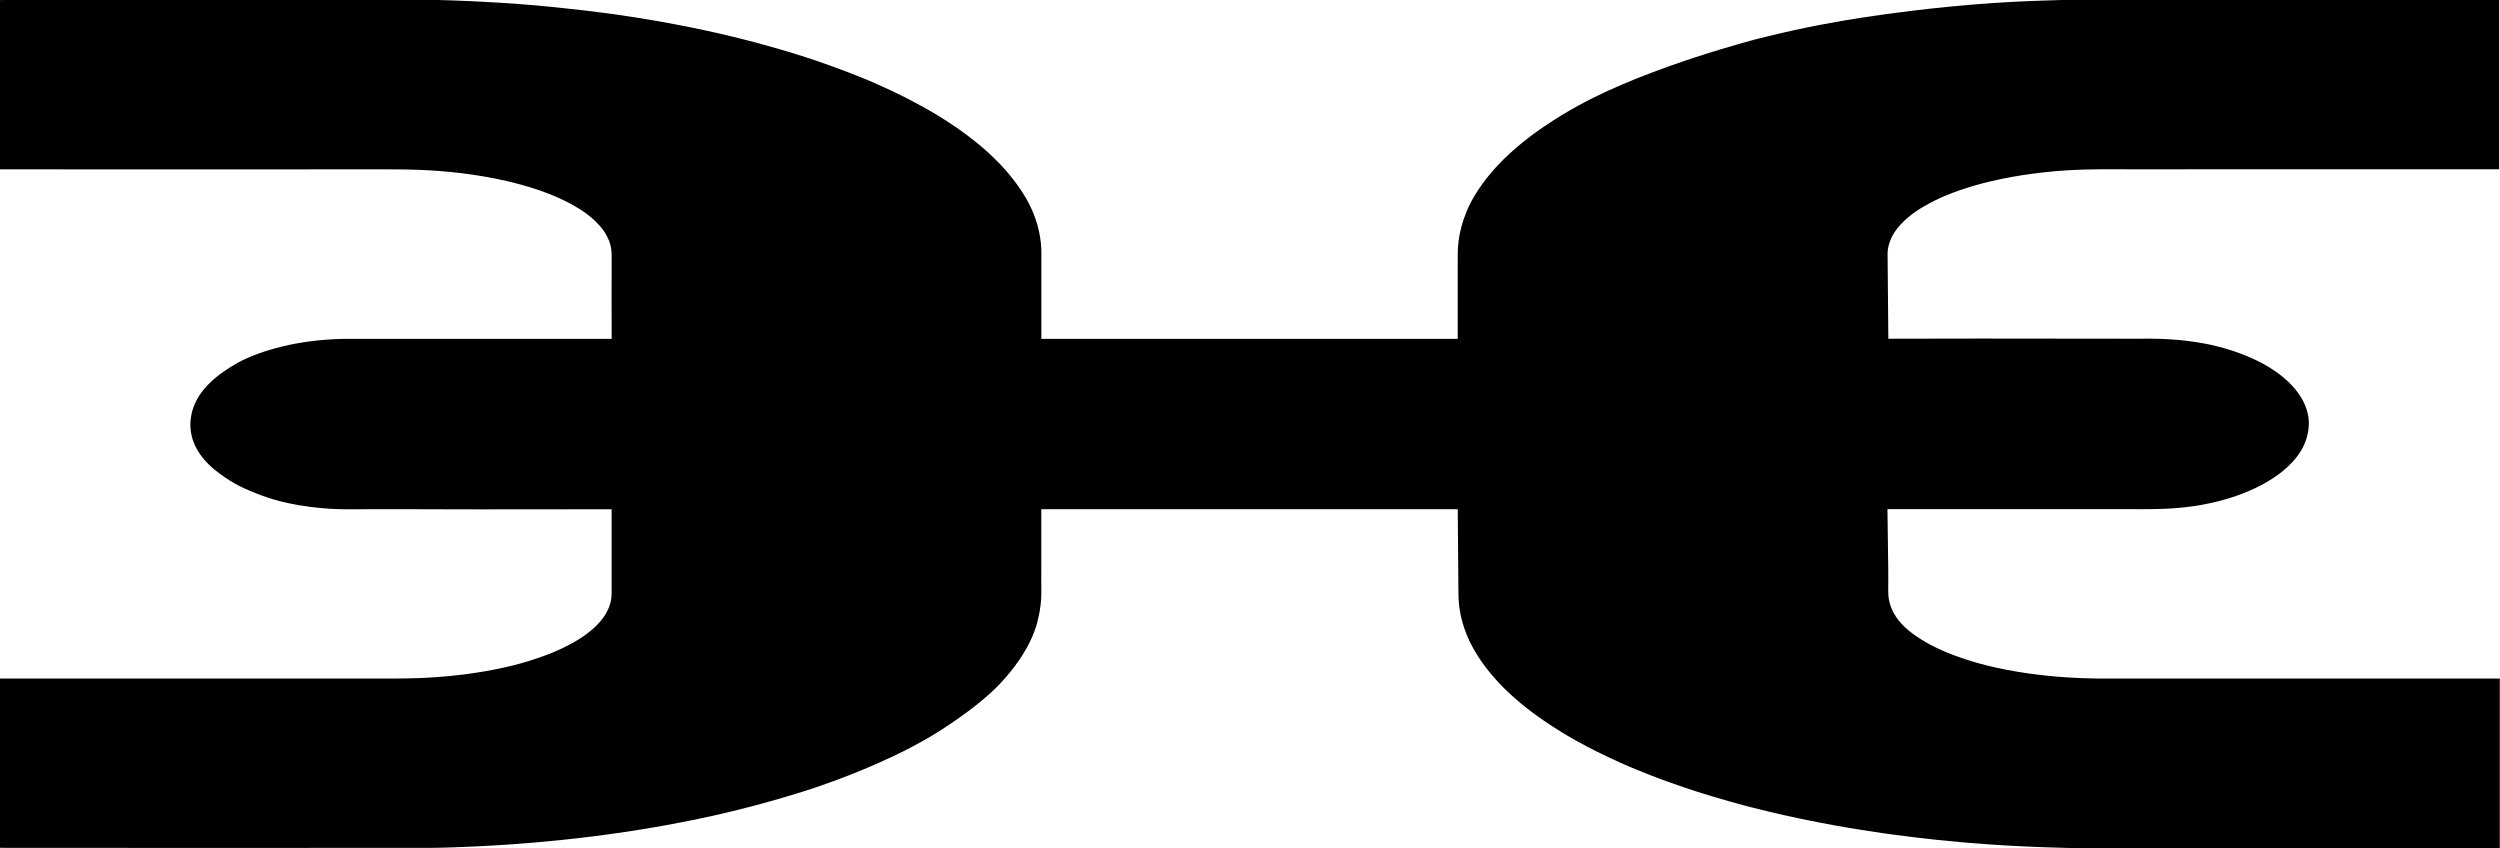 <svg viewBox="0 0 643.5 218.4" xmlns="http://www.w3.org/2000/svg" data-name="Layer 1" id="Layer_1">
  <path d="M486.06,87.22c-.07-7.32-.13-14.63-.2-21.95,0-.65.09-1.21.18-1.66.04-.2.21-1,.66-2.05.13-.31.35-.81.74-1.45.44-.71.86-1.23,1.13-1.57.38-.46.94-1.1,1.72-1.83.25-.23.73-.67,1.4-1.2.39-.31.98-.76,1.75-1.28.7-.47,1.27-.81,1.66-1.04.14-.08.7-.41,1.47-.83.33-.18.73-.39,1.26-.66.69-.35,1.24-.59,1.61-.76.98-.44,1.75-.75,2.29-.96.75-.3,1.5-.6,2.53-.95.47-.16.94-.31,1.35-.45.48-.16.92-.3,1.49-.48.62-.19,1.1-.33,1.38-.41,1.26-.36,2.48-.67,3.38-.89,1.06-.26,2.18-.51,3.38-.76.96-.2,1.89-.37,2.79-.53.86-.14,1.72-.29,2.58-.43.91-.13,1.82-.26,2.73-.39.99-.12,1.97-.24,2.96-.36,2.33-.25,4.32-.4,5.86-.49,3.31-.2,5.96-.24,7.8-.26,1.09-.01,2.06-.01,3.3-.02,2.02,0,3.7,0,4.91.02,3.91,0,7.82,0,11.73,0,2.75,0,5.5,0,8.26-.01,25.04,0,50.07,0,75.11,0,0-14.53,0-29.05,0-43.58-66.46,0-109.38,0-110.03,0-.37,0-.75,0-1.12,0-.13,0-.35,0-.66,0-.19,0-.22,0-.33,0-.39,0-.69.02-.77.02-.76.04-6.41.16-12.04.45-7.22.37-13.48.96-15.96,1.2-2.29.22-7.66.75-14.54,1.67-4.76.63-11.39,1.53-19.76,3.15-3.07.6-8.64,1.73-15.41,3.45,0,0-27.77,7.05-46.23,17.16-1.36.74-2.67,1.51-2.67,1.51-5.26,3.07-8.72,5.64-10.13,6.72-2.6,1.99-4.36,3.59-4.93,4.11-2.54,2.33-4.24,4.28-5.13,5.34-1.57,1.88-2.59,3.38-3.05,4.09-1.36,2.06-2.14,3.66-2.34,4.07,0,0-1.25,2.59-2.01,5.46-.16.61-.3,1.22-.3,1.25-.15.71-.31,1.53-.42,2.45-.1.78-.14,1.4-.16,1.75-.01.16-.03.41-.04.73-.02.36-.02.72-.02,1.77,0,.75,0,.66,0,1.26,0,.29,0,.69,0,1.48,0,.8,0,.93,0,1.2,0,.76,0,1.31,0,1.47,0,.78,0,4.88,0,15.47-2.02,0-4.05,0-6.07,0-33.7,0-67.4,0-101.1,0,0-7.62,0-15.23,0-22.85-.17-4.77-1.58-8.69-2.96-11.5-.4-.81-2.18-4.36-5.93-8.7-.7-.82-2.39-2.71-4.95-5.04-1.09-.99-3.9-3.47-8.25-6.46-.78-.54-2.98-2.03-6.15-3.89-2-1.18-7.58-4.37-15.96-7.95-1.27-.54-7.4-3.14-16.31-6.05-2.4-.78-9.27-2.98-18.84-5.31-3.93-.96-15.21-3.62-30.59-5.8,0,0-11.69-1.66-24.37-2.62-2.53-.19-7.04-.48-10.03-.63-1.34-.07-2.75-.13-2.75-.13-1.42-.06-2.44-.1-3.77-.15-.95-.04-1.33-.05-1.71-.06-.2,0-.63-.02-1.48-.04-.05,0-.5-.01-.71-.02-.28,0-.45-.01-.67-.02-.19,0-.34,0-.44-.01-.22,0-.43,0-.65,0-.1,0-3.65,0-3.76,0-18.62,0-59.32,0-87.57,0-1.96,0-6.91,0-9.15,0C8.2.01,2.79.01,0,.01c0,14.53,0,29.05,0,43.58.72,0,1.67,0,2.8,0,1.28,0,2.22,0,2.38,0,5.56,0,75.28.05,86.68,0,2.73-.01,5.46,0,8.2,0,.67,0,2.18,0,4.19.03.7.01,1.87.03,3.33.09,1.31.05,3.21.14,5.31.29,4.42.33,7.89.83,8.97.99,4.57.68,7.88,1.44,8.77,1.65,1.52.36,3.47.86,5.63,1.51,1.35.41,2.3.74,2.55.82,1.93.67,3.34,1.25,3.99,1.53.86.37,1.93.85,3.11,1.45.69.35,1.79.92,3.08,1.72,1.46.91,2.43,1.68,2.77,1.96,2.29,1.85,3.42,3.47,3.7,3.88.34.5,1.2,1.84,1.63,3.45.23.86.3,1.67.32,1.93.04.55.03.96.03,1.18-.03,1.2.02,2.41,0,3.61-.02,1.21-.03,5.25,0,17.54-17.32,0-34.63,0-51.95,0-2.25,0-6.5,0-8.47,0-.99,0-3.42,0-4.34,0-1,0-3.36,0-4.34,0-.6.01-1.44.04-2.45.09-5.77.3-10.04,1.16-11.35,1.44-6.25,1.32-10.97,3.28-13.4,4.65-1.01.57-2.11,1.28-2.11,1.28-.74.47-2.27,1.47-3.77,2.73-.93.79-2.52,2.26-3.85,4.24-.54.8-2.01,3.15-2.34,6.34-.26,2.47.28,4.36.5,5.05.73,2.29,1.97,3.97,2.5,4.65,1.99,2.54,4.46,4.25,5.88,5.21.54.37,1.39.95,2.65,1.65.54.3,2.85,1.56,6.53,2.9.97.35,2.45.88,4.55,1.45.85.23,3.95,1.04,8.31,1.59.51.07,4.11.52,7.78.58.61.01,1.93.02,3.33.02,1.64,0,2.85-.01,3.13-.02,4.49-.05,15.25.01,15.25.01,4.55.03,16.22.05,47.95,0,0,6.68,0,13.37,0,20.05v1.62c0,.27-.01.61-.05,1.01-.07.66-.19,1.14-.22,1.27-.03.14-.15.6-.38,1.2-.07.19-.31.8-.76,1.6-.08.15-.15.27-.26.45-.44.71-.9,1.27-1.2,1.61-.09.1-.16.19-.19.22-.32.37-.59.65-.68.74-.35.36-.64.62-.88.84-.1.09-.22.2-.37.33-.11.09-.76.66-1.62,1.29-.26.19-.61.44-.65.46,0,0-.21.15-.41.28-2.07,1.43-5.3,2.94-5.3,2.94-1.4.65-2.59,1.14-3.3,1.41,0,0-2.4.94-5.43,1.86-.53.16-1.05.31-1.05.31-.19.05-.46.13-.79.22-.39.11-1.17.32-2.17.57-.56.14-.98.23-1.36.32-1.43.33-2.63.56-3.38.71-.12.02-.23.05-.36.07-.62.12-2.51.48-5.29.88-.99.14-1.77.24-2.13.29-5.29.66-9.92.86-11.67.92-2.01.07-3.97.09-3.97.09-.9,0-1.89.01-2.63.01-1.04,0-1.81,0-2.2,0-1.67,0-3.34,0-5.01,0-2.13,0-26.85,0-93.73,0,0,14.53,0,29.05,0,43.58.01,0,.74,0,.75,0,37.15.04,74.3.04,111.45,0,1.09-.02,2.48-.06,4.08-.11.77-.02,3.17-.11,6.38-.26,4.2-.2,7.48-.43,9.04-.54,3.53-.25,6.25-.49,7.42-.59,4.1-.37,7.28-.72,8.84-.89,3.57-.4,6.24-.76,8.15-1.02,2.43-.33,3.96-.55,4.69-.66,1.58-.24,2.74-.42,3.89-.61,1.82-.3,3.89-.63,6.61-1.12.83-.15,3.17-.58,6.19-1.18,0,0,2.92-.59,5.7-1.2,14.49-3.2,26.52-7.28,26.52-7.28,6.91-2.34,11.88-4.43,13.75-5.23,3.44-1.47,9.33-4.01,15.99-7.91,0,0,11.3-6.62,17.92-13.6,2.05-2.16,3.71-4.37,3.71-4.37.88-1.17,1.53-2.14,1.91-2.73.92-1.43,1.51-2.54,1.69-2.89.6-1.14,1.36-2.77,1.99-4.68,0,0,1.42-4.34,1.38-8.89,0-.31-.02-1.47-.02-3.18,0-.9,0-1.63.01-2.13,0-5.37,0-10.73,0-16.1h107.19c.11,13.71.15,18.72.16,19.26,0,.06,0,.5.01.86,0,.27,0,.58.01.98,0,.1-.01.71.02,1.53,0,.17.03.68.08,1.33.03.36.05.69.11,1.13.06.47.12.81.19,1.22.08.43.15.86.28,1.43.16.69.3,1.21.4,1.54.17.6.33,1.07.4,1.28.24.71.46,1.27.57,1.55.59,1.49,1.2,2.67,1.55,3.31.32.6.59,1.04.77,1.35.92,1.55,1.74,2.69,1.94,2.97.2.28,1.07,1.49,2.4,3.05,1.11,1.3,2.05,2.28,2.47,2.71.46.47,1.26,1.27,2.32,2.25.33.3,1.24,1.13,2.52,2.19.4.33,1.36,1.12,2.66,2.11.7.53,2.01,1.51,3.78,2.71.66.45,2.15,1.45,4.18,2.69.78.48,2.01,1.21,3.56,2.08,2.39,1.34,4.33,2.33,5.16,2.74,1.55.77,2.83,1.37,3.8,1.83.79.37,1.56.73,2.61,1.2,1.65.74,2.94,1.27,4.15,1.77.84.35,2.05.85,3.69,1.48.39.15,1.95.76,4.06,1.52.73.26,2.2.79,4.12,1.45,1.8.61,3.18,1.05,3.52,1.16,1.62.52,2.85.89,3.74,1.16,2.35.71,4.21,1.23,4.97,1.45,2.41.68,4.32,1.17,5.19,1.4.68.18,2.98.76,6.05,1.48,1.47.34,3.71.86,6.48,1.44,1.14.24,3.05.64,5.45,1.1,3.05.59,5.64,1.04,7.49,1.35,1.27.21,4.42.74,8.54,1.33,1.03.15,4.29.61,8.57,1.12,2.61.31,4.61.52,5.33.6,1.14.12,3.32.34,6.09.59,1.03.09,3.59.32,6.92.55,2.1.15,3.76.25,4.63.3.97.06,2.79.16,5.09.27.65.03,2.38.11,4.73.19,4.74.17,8.5.24,9.48.25,3.97.06,6.5.05,10.94.04,4.96-.01,9.92.01,14.87,0,7.06-.01,28.34-.02,82.18-.01,0-14.57,0-29.13,0-43.7-70.27-.02-98.68-.02-100.78,0-.17,0-1.16.01-2.5,0-1.81-.02-3.32-.06-4.36-.1-2.74-.11-4.96-.27-6.25-.38-3.8-.32-6.65-.72-7.5-.84-4.5-.64-7.75-1.37-8.58-1.56-3.02-.69-5.19-1.33-5.79-1.51-3.94-1.19-6.62-2.34-7.31-2.64-1.39-.61-3.71-1.63-6.15-3.22-1.59-1.03-4.31-2.83-6.17-5.6-1.97-2.92-2.03-5.5-2.03-6.63,0-.1,0-.08,0-.56.03-2.14.02-3.8,0-4.71,0-.12,0-.23,0-.33,0-.22,0-.36,0-.37,0-.22-.06-4.64-.2-15.15,20.98,0,41.97,0,62.95,0,1.25.01,2.97.02,5.02-.01,1.52-.02,2.85-.05,4.42-.13,2.98-.16,5.31-.47,6.42-.63,2.23-.32,6.37-1.05,10.94-2.63.86-.3,2.73-.97,4.89-2,3.68-1.75,5.95-3.46,6.96-4.27,1.7-1.37,3.54-3.18,4.89-5.43.34-.57,2-3.42,1.98-7.02,0-.78-.09-1.4-.12-1.62-.09-.6-.42-2.55-1.78-4.86-2.06-3.5-5.39-5.95-6.62-6.81-1.56-1.09-4.99-3.27-10.47-5.14-3.62-1.24-6.76-1.87-8-2.1-.77-.14-3.01-.55-6.02-.85,0,0-4.06-.4-7.91-.38-.27,0-1.01,0-2.18.01-1.64,0-2.86,0-3.21,0-3.97-.01-30.44-.04-38.15-.04-5.56,0-13.73,0-23.79.04Z"></path>
</svg>